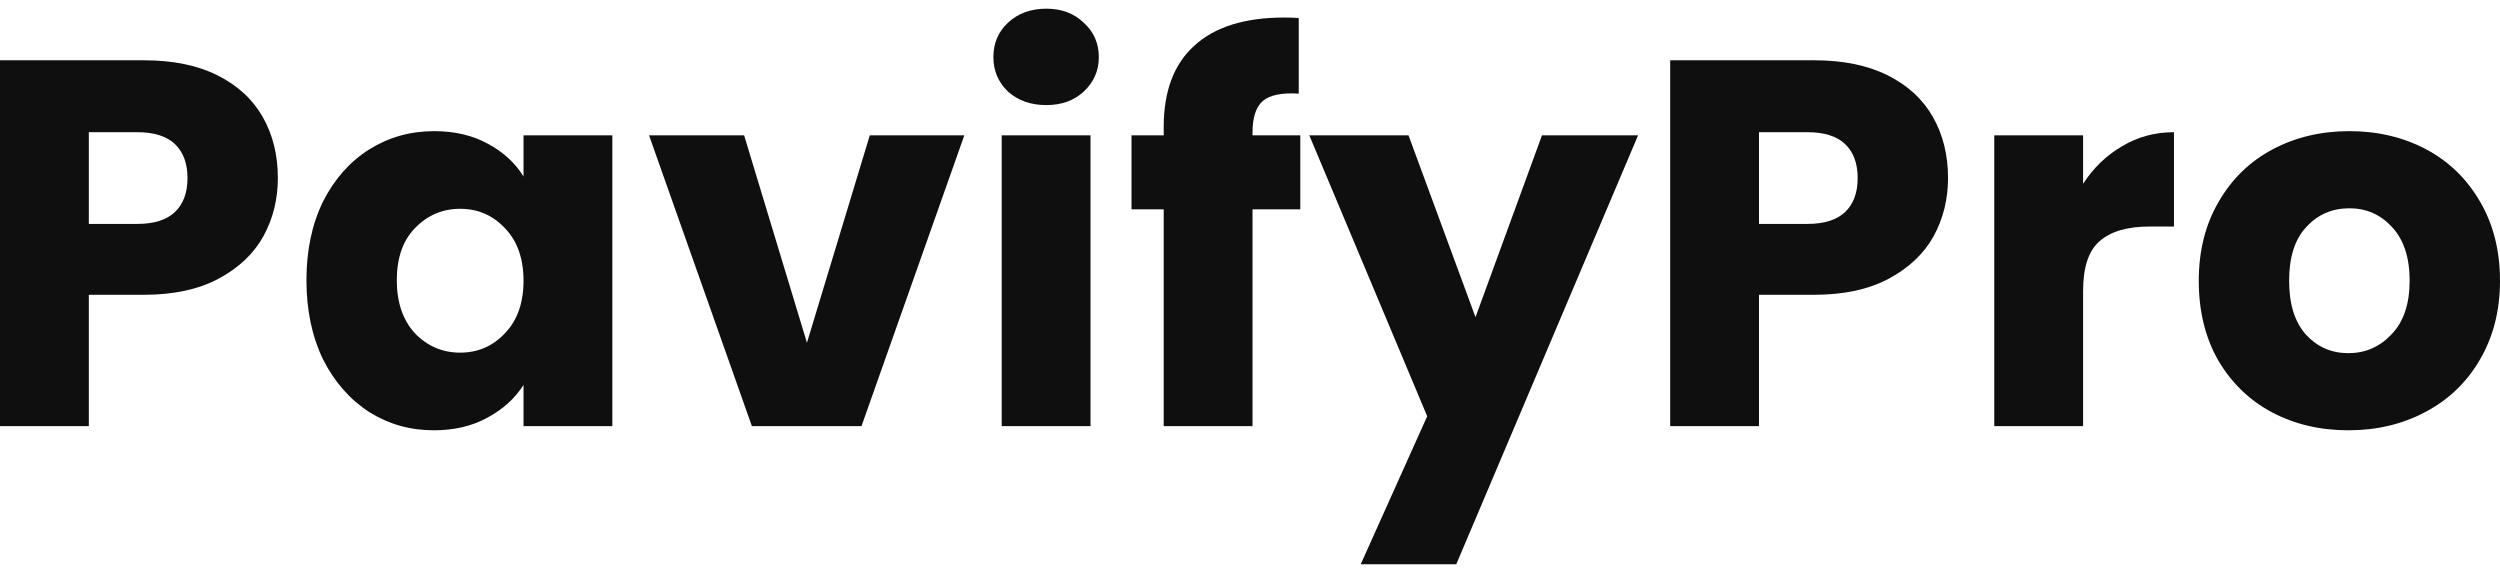 <svg xmlns="http://www.w3.org/2000/svg" width="144" height="33" viewBox="0 0 144 33" fill="none"><path d="M16.005 10.256C16.005 11.477 15.726 12.598 15.167 13.618C14.609 14.619 13.751 15.429 12.594 16.05C11.438 16.67 10.002 16.98 8.287 16.98H5.116V24.545H0V3.472H8.287C9.962 3.472 11.378 3.762 12.534 4.342C13.691 4.923 14.559 5.723 15.137 6.744C15.716 7.765 16.005 8.935 16.005 10.256ZM7.898 12.898C8.875 12.898 9.603 12.668 10.082 12.207C10.56 11.747 10.8 11.097 10.8 10.256C10.8 9.416 10.56 8.765 10.082 8.305C9.603 7.845 8.875 7.614 7.898 7.614H5.116V12.898H7.898Z" fill="#0F0F0F"></path><path d="M17.651 16.14C17.651 14.419 17.97 12.908 18.608 11.607C19.266 10.306 20.154 9.306 21.27 8.605C22.387 7.905 23.634 7.554 25.01 7.554C26.187 7.554 27.214 7.795 28.091 8.275C28.989 8.755 29.677 9.386 30.155 10.166V7.795H35.271V24.545H30.155V22.174C29.657 22.954 28.959 23.584 28.061 24.065C27.184 24.545 26.157 24.785 24.98 24.785C23.624 24.785 22.387 24.435 21.27 23.735C20.154 23.014 19.266 22.003 18.608 20.703C17.97 19.382 17.651 17.861 17.651 16.14ZM30.155 16.17C30.155 14.889 29.796 13.878 29.078 13.138C28.38 12.397 27.523 12.027 26.506 12.027C25.489 12.027 24.621 12.397 23.903 13.138C23.205 13.858 22.856 14.859 22.856 16.14C22.856 17.421 23.205 18.441 23.903 19.202C24.621 19.942 25.489 20.312 26.506 20.312C27.523 20.312 28.38 19.942 29.078 19.202C29.796 18.461 30.155 17.451 30.155 16.17Z" fill="#0F0F0F"></path><path d="M46.48 19.742L50.1 7.795H55.545L49.622 24.545H43.309L37.386 7.795H42.861L46.48 19.742Z" fill="#0F0F0F"></path><path d="M60.271 6.053C59.373 6.053 58.636 5.793 58.057 5.273C57.499 4.733 57.219 4.072 57.219 3.292C57.219 2.491 57.499 1.831 58.057 1.311C58.636 0.77 59.373 0.5 60.271 0.5C61.148 0.5 61.866 0.77 62.425 1.311C63.003 1.831 63.292 2.491 63.292 3.292C63.292 4.072 63.003 4.733 62.425 5.273C61.866 5.793 61.148 6.053 60.271 6.053ZM62.814 7.795V24.545H57.698V7.795H62.814Z" fill="#0F0F0F"></path><path d="M74.897 12.057H72.145V24.545H67.029V12.057H65.175V7.795H67.029V7.314C67.029 5.253 67.618 3.692 68.794 2.631C69.971 1.551 71.696 1.01 73.97 1.01C74.349 1.01 74.628 1.02 74.807 1.04V5.393C73.83 5.333 73.142 5.473 72.743 5.813C72.344 6.154 72.145 6.764 72.145 7.644V7.795H74.897V12.057Z" fill="#0F0F0F"></path><path d="M94.353 7.795L83.882 32.5H78.378L82.207 23.975L75.416 7.795H81.13L84.989 18.271L88.818 7.795H94.353Z" fill="#0F0F0F"></path><path d="M112.207 10.256C112.207 11.477 111.928 12.598 111.37 13.618C110.811 14.619 109.954 15.429 108.797 16.05C107.64 16.67 106.204 16.98 104.489 16.98H101.318V24.545H96.203V3.472H104.489C106.164 3.472 107.58 3.762 108.737 4.342C109.894 4.923 110.761 5.723 111.34 6.744C111.918 7.765 112.207 8.935 112.207 10.256ZM104.1 12.898C105.077 12.898 105.805 12.668 106.284 12.207C106.763 11.747 107.002 11.097 107.002 10.256C107.002 9.416 106.763 8.765 106.284 8.305C105.805 7.845 105.077 7.614 104.1 7.614H101.318V12.898H104.1Z" fill="#0F0F0F"></path><path d="M119.986 10.586C120.584 9.666 121.332 8.945 122.23 8.425C123.127 7.885 124.124 7.614 125.221 7.614V13.048H123.815C122.539 13.048 121.581 13.328 120.943 13.888C120.305 14.429 119.986 15.389 119.986 16.77V24.545H114.87V7.795H119.986V10.586Z" fill="#0F0F0F"></path><path d="M135.265 24.785C133.629 24.785 132.153 24.435 130.837 23.735C129.541 23.034 128.514 22.034 127.756 20.733C127.018 19.432 126.649 17.911 126.649 16.17C126.649 14.449 127.028 12.938 127.786 11.637C128.544 10.316 129.581 9.306 130.897 8.605C132.213 7.905 133.689 7.554 135.325 7.554C136.96 7.554 138.436 7.905 139.752 8.605C141.068 9.306 142.105 10.316 142.863 11.637C143.621 12.938 144 14.449 144 16.17C144 17.891 143.611 19.412 142.833 20.733C142.075 22.034 141.028 23.034 139.692 23.735C138.376 24.435 136.9 24.785 135.265 24.785ZM135.265 20.342C136.242 20.342 137.07 19.982 137.748 19.262C138.446 18.541 138.795 17.511 138.795 16.17C138.795 14.829 138.456 13.798 137.778 13.078C137.119 12.357 136.302 11.997 135.325 11.997C134.327 11.997 133.5 12.357 132.842 13.078C132.183 13.778 131.854 14.809 131.854 16.17C131.854 17.511 132.173 18.541 132.812 19.262C133.47 19.982 134.287 20.342 135.265 20.342Z" fill="#0F0F0F"></path></svg>